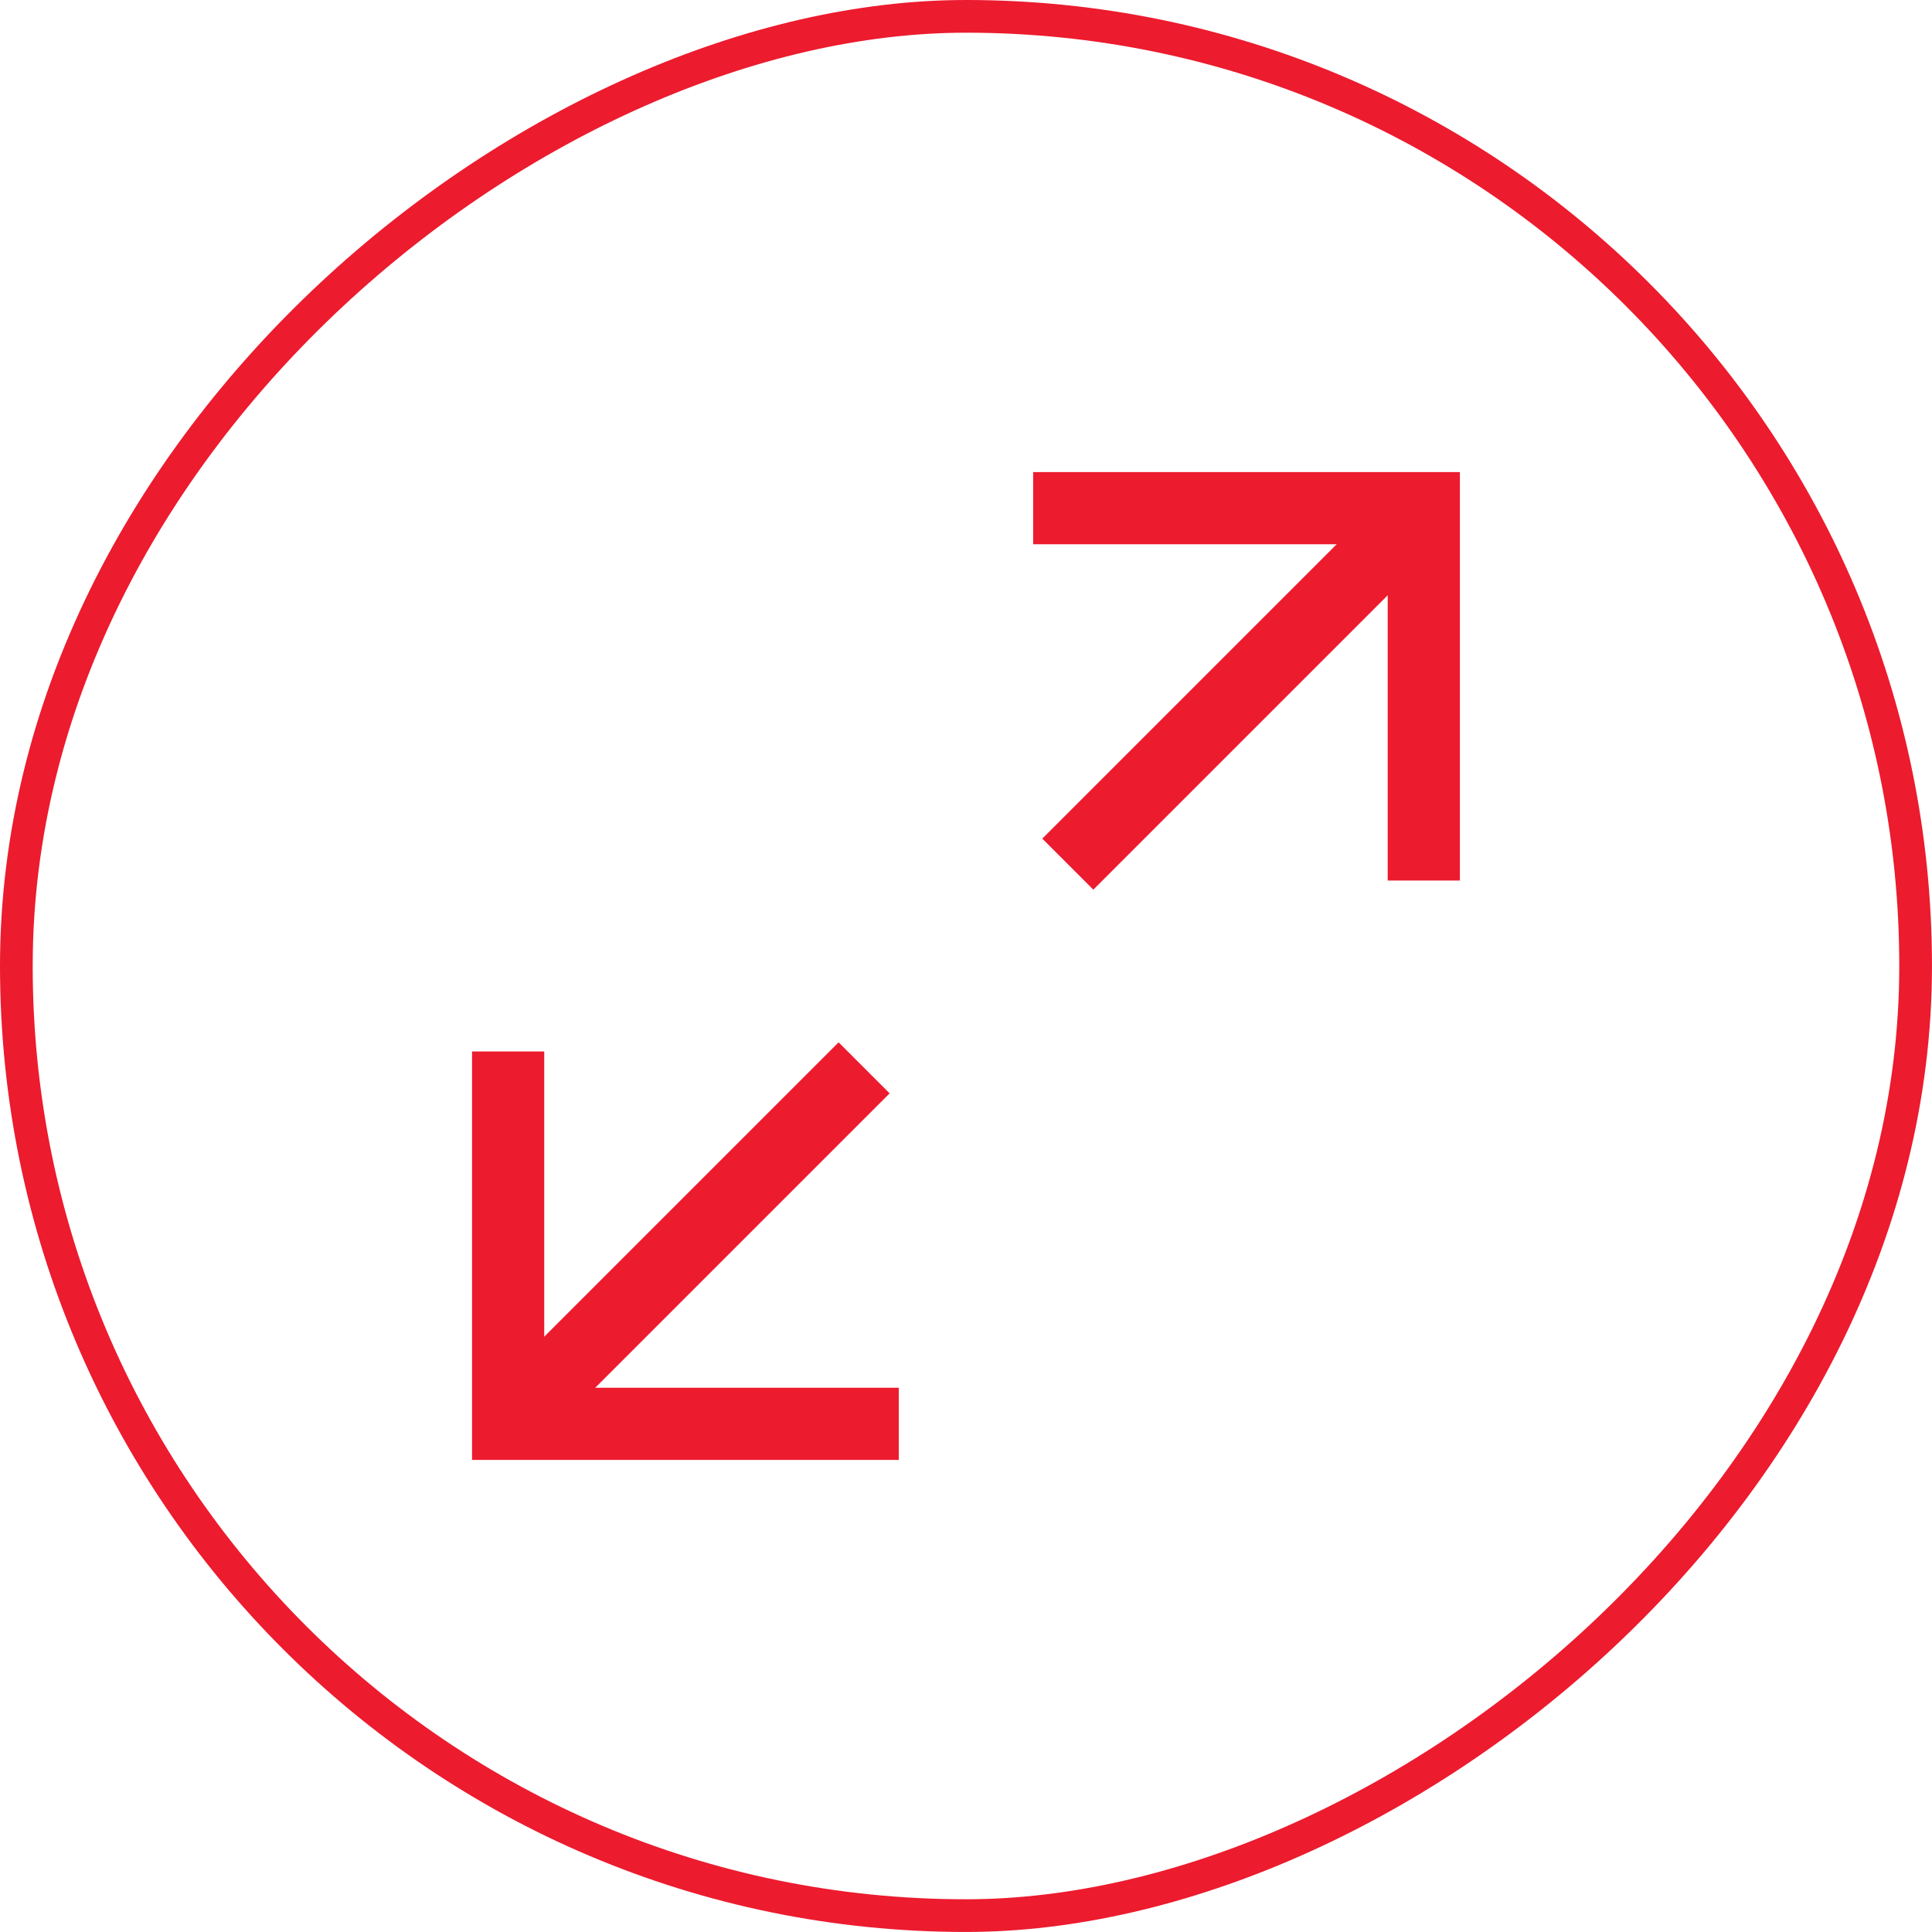 <svg xmlns="http://www.w3.org/2000/svg" width="61.328" height="61.328" viewBox="0 0 61.328 61.328">
  <g id="Group_876" data-name="Group 876" transform="translate(-6154.228 -2183.775)">
    <rect id="Rectangle_313" data-name="Rectangle 313" width="60.289" height="60.289" rx="30.145" transform="translate(6154.747 2244.583) rotate(-90)" fill="none" stroke="#ec1b2e" stroke-miterlimit="10" stroke-width="1.038"/>
  </g>
  <g id="Group_877" data-name="Group 877" transform="translate(-6154.228 -2183.775)">
    <path id="Path_529" data-name="Path 529" d="M6170.358,2217.152v11.82h12.4" fill="none" stroke="#ec1b2e" stroke-miterlimit="10" stroke-width="2.291"/>
    <line id="Line_130" data-name="Line 130" y1="11.3" x2="11.3" transform="translate(6170.358 2217.672)" fill="none" stroke="#ec1b2e" stroke-miterlimit="10" stroke-width="2.291"/>
  </g>
  <g id="Group_878" data-name="Group 878" transform="translate(-6154.228 -2183.775)">
    <path id="Path_530" data-name="Path 530" d="M6199.424,2211.726v-11.82h-12.4" fill="none" stroke="#ec1b2e" stroke-miterlimit="10" stroke-width="2.291"/>
    <line id="Line_131" data-name="Line 131" x1="11.3" y2="11.3" transform="translate(6188.124 2199.906)" fill="none" stroke="#ec1b2e" stroke-miterlimit="10" stroke-width="2.291"/>
  </g>
</svg>